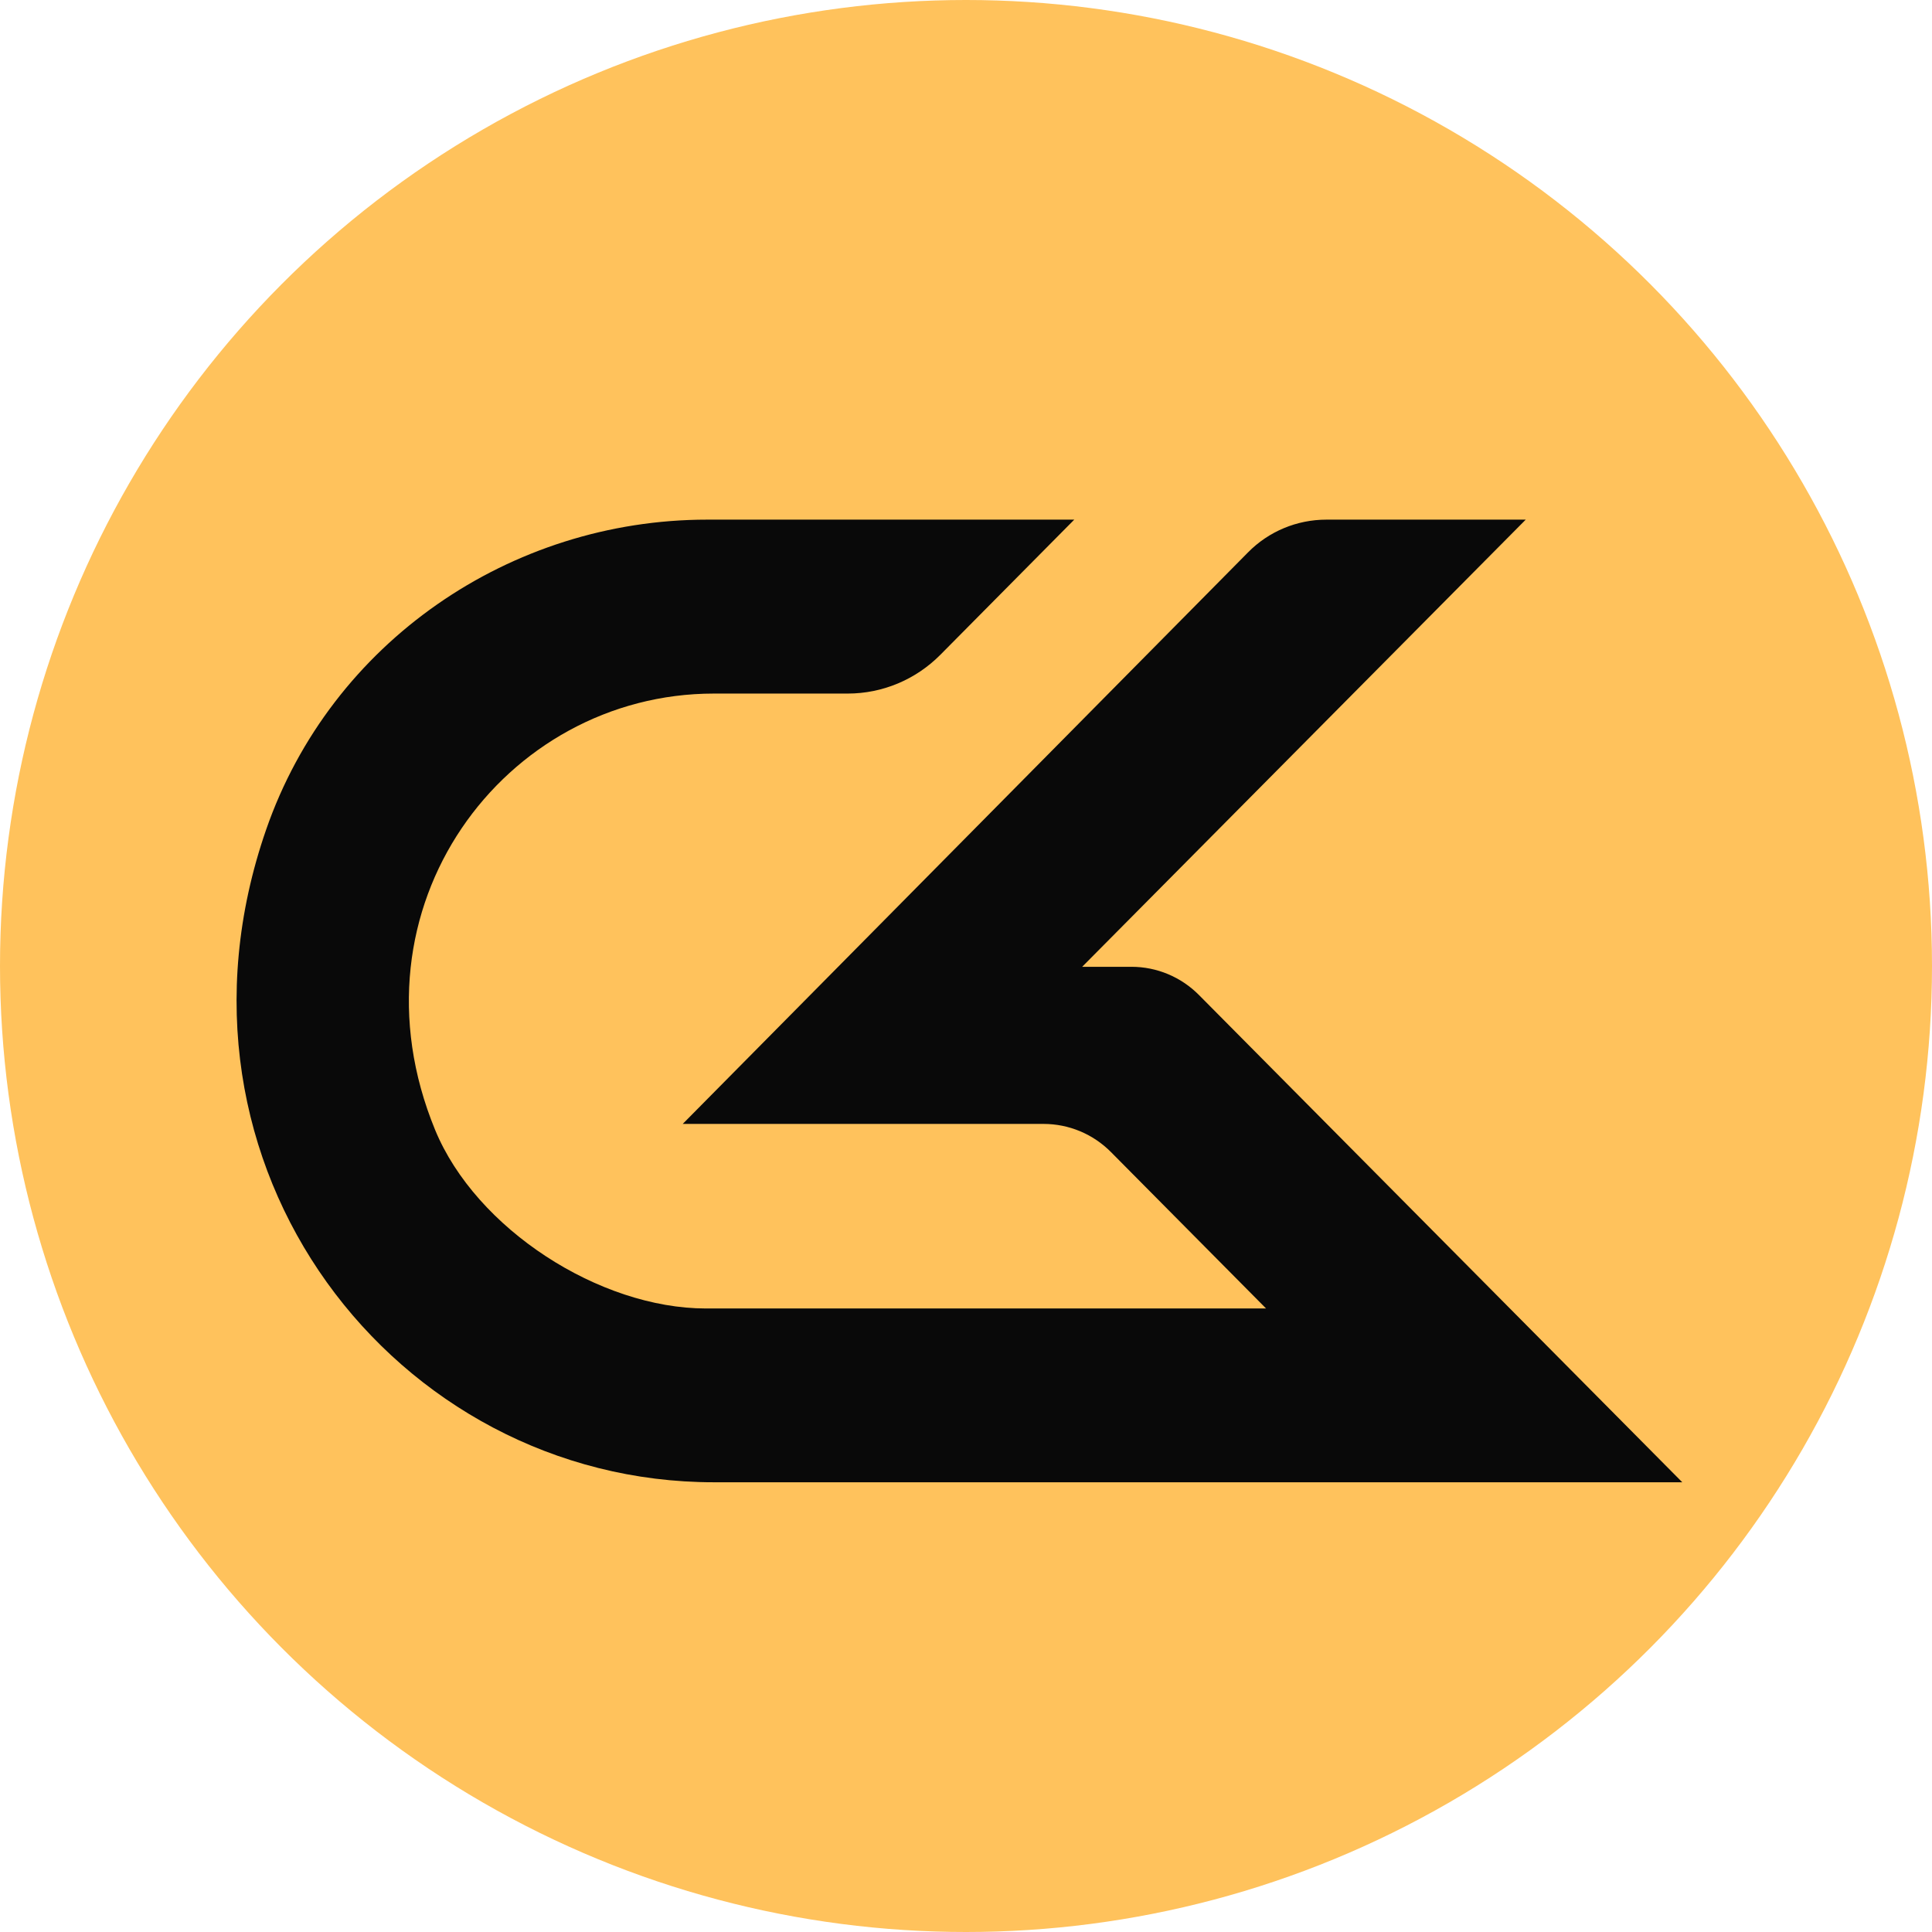 <svg width="87" height="87" viewBox="0 0 87 87" fill="none" xmlns="http://www.w3.org/2000/svg">
<circle cx="43.5" cy="43.5" r="43.5" fill="#FFC25C"/>
<path d="M53.99 44.806C53.182 43.992 52.092 43.536 50.951 43.536H48.731L68.705 23.4H59.729C58.402 23.4 57.13 23.929 56.199 24.875L30.744 50.611H46.991C48.132 50.611 49.222 51.066 50.03 51.881L57.012 58.922H56.995H31.789C26.999 58.922 21.429 55.339 19.593 50.879C15.475 40.859 22.717 31.232 32.145 31.232H38.173C39.737 31.232 41.234 30.605 42.342 29.489L48.375 23.4H31.846C22.983 23.4 14.91 28.919 11.984 37.361C6.719 52.536 17.82 66.748 32.145 66.748H64.762H75.755L53.99 44.806Z" fill="#090909"/>
</svg>
